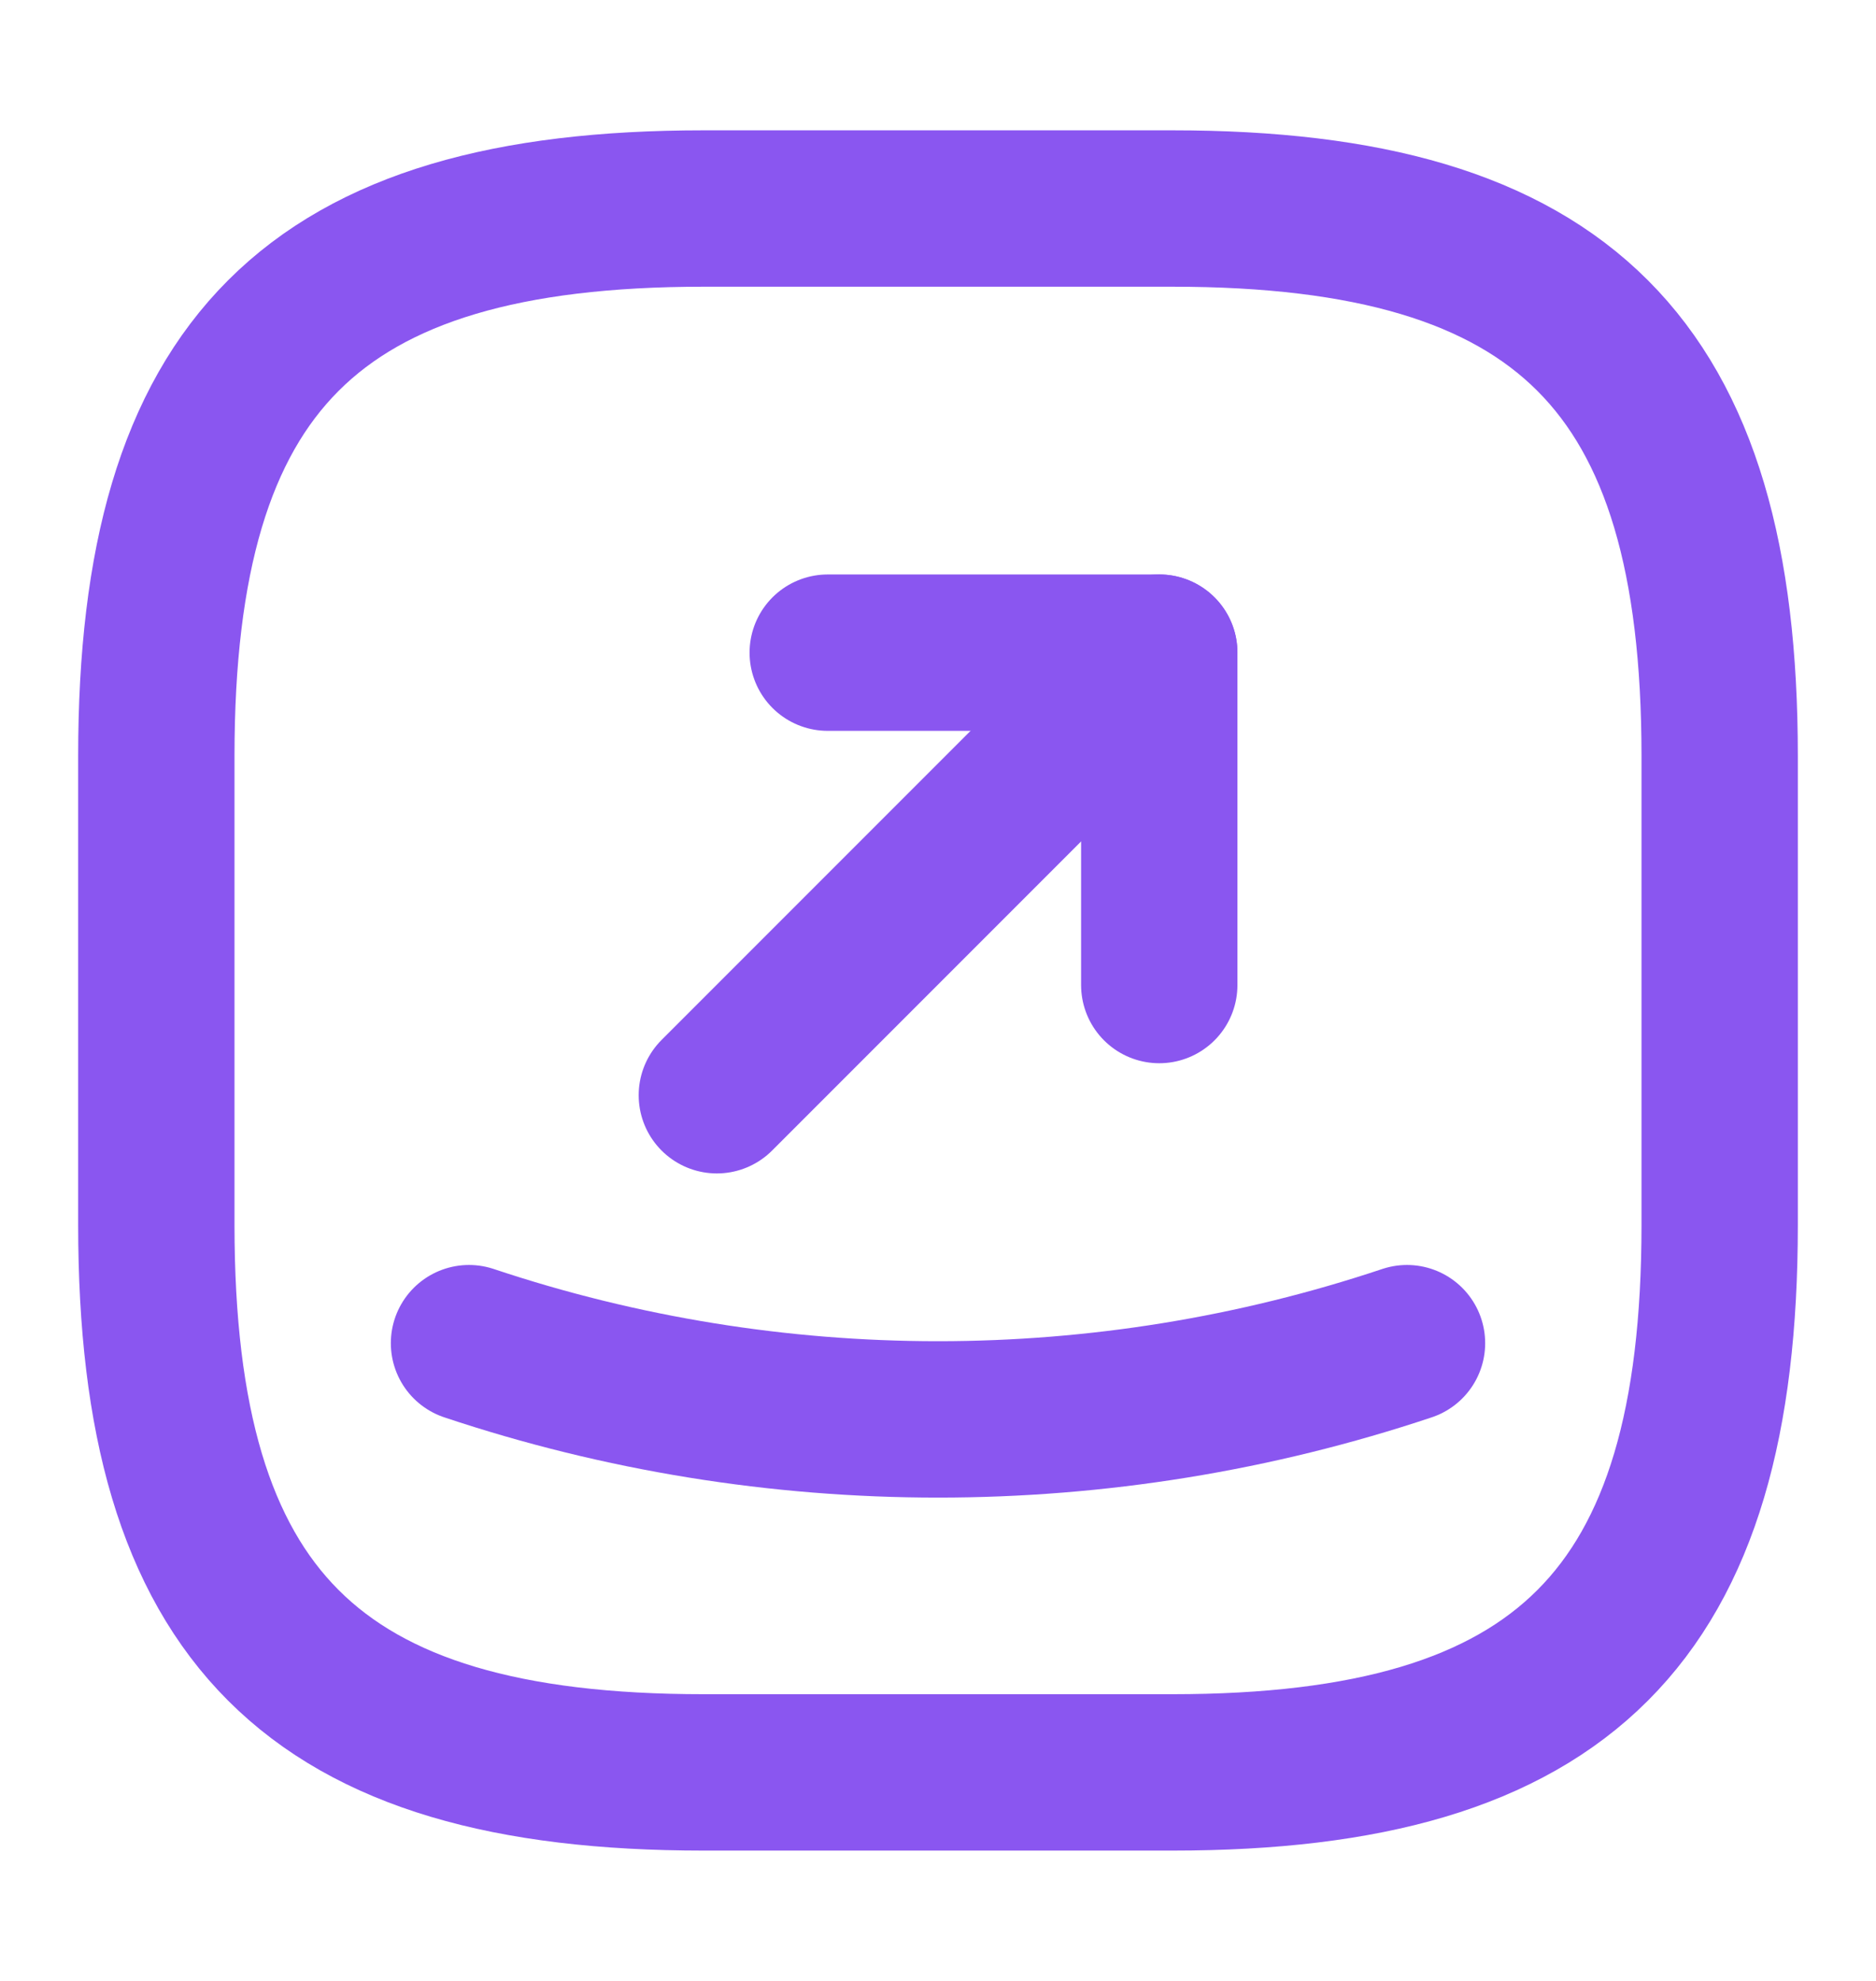 <svg width="18" height="19" viewBox="0 0 18 19" fill="none" xmlns="http://www.w3.org/2000/svg">
<path d="M6.75 17H11.25C15 17 16.5 15.5 16.5 11.75V7.25C16.5 3.5 15 2 11.25 2H6.75C3 2 1.5 3.5 1.5 7.25V11.75C1.5 15.5 3 17 6.75 17Z" stroke="#8A56F0" stroke-width="1.5" stroke-linecap="round" stroke-linejoin="round"/>
<path d="M7.942 6.26H11.123V9.448" stroke="#8A56F0" stroke-width="1.5" stroke-linecap="round" stroke-linejoin="round"/>
<path d="M11.123 6.26L6.878 10.505" stroke="#8A56F0" stroke-width="1.5" stroke-linecap="round" stroke-linejoin="round"/>
<path d="M4.5 12.883C7.418 13.858 10.582 13.858 13.5 12.883" stroke="#8A56F0" stroke-width="1.5" stroke-linecap="round" stroke-linejoin="round"/>
</svg>
